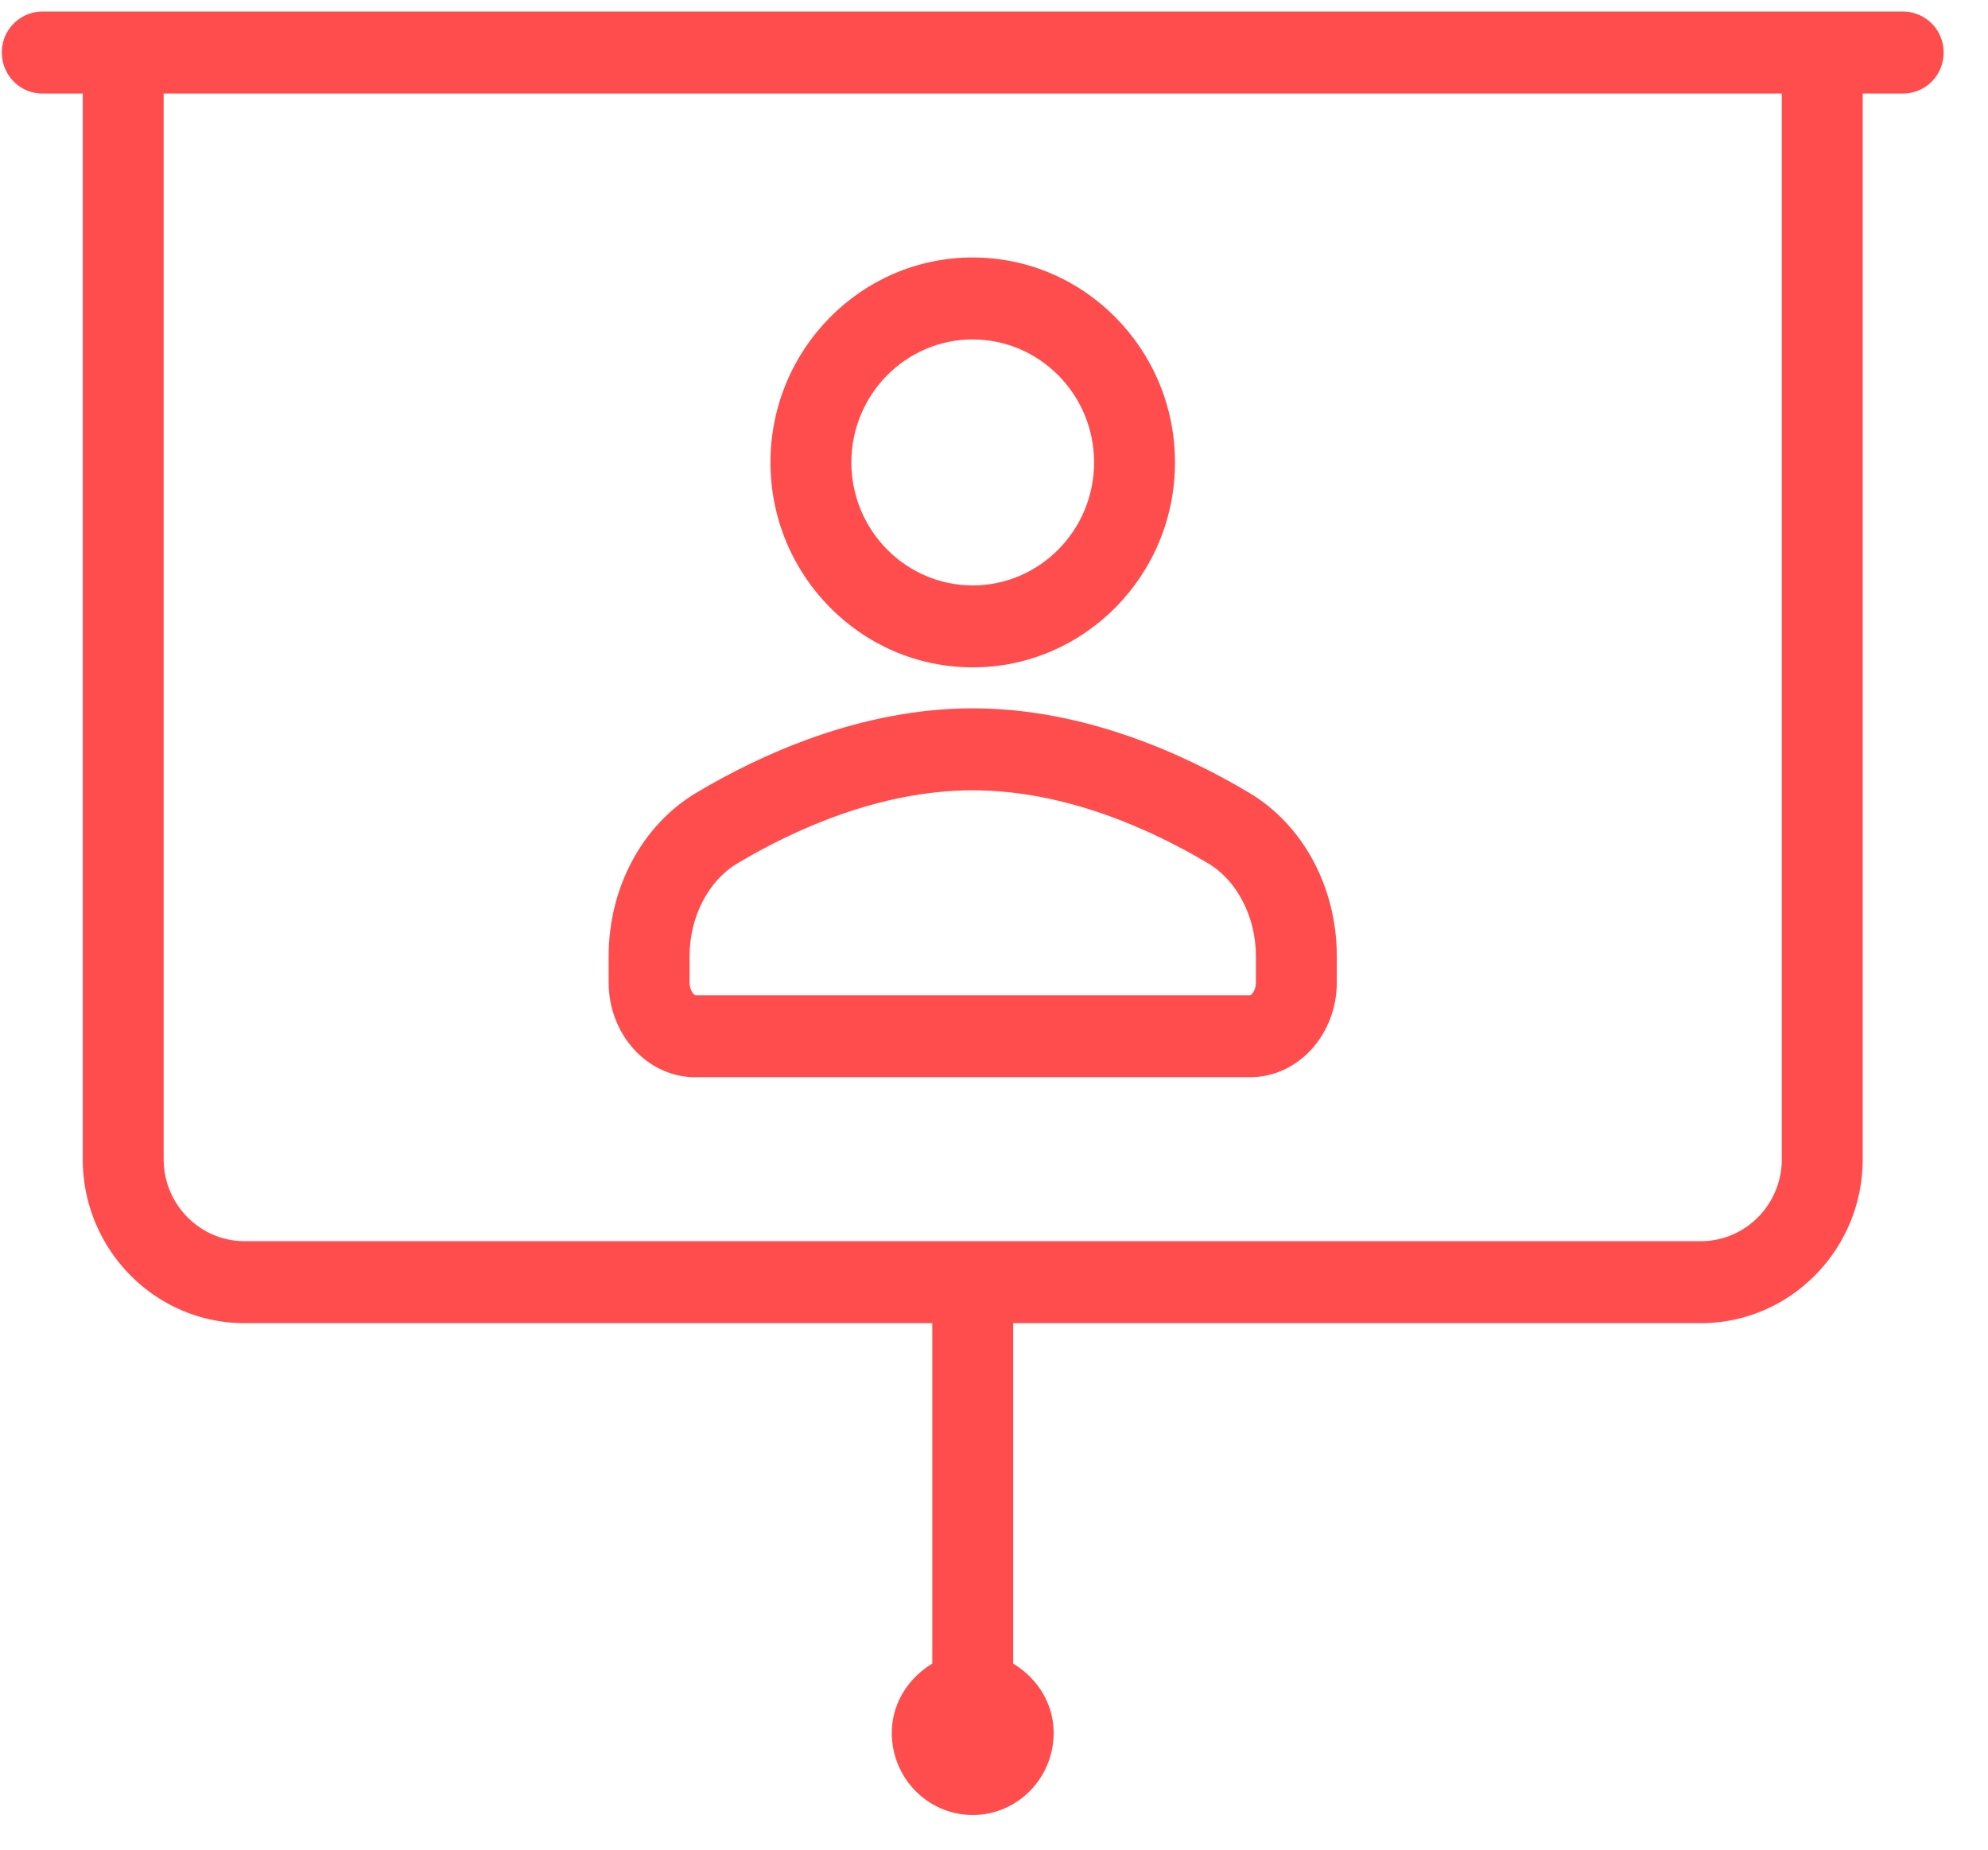 <svg width="43" height="40" viewBox="0 0 43 40" xmlns="http://www.w3.org/2000/svg">
    <g fill="#FF4D4D" fill-rule="nonzero">
        <path d="M41.165.25H.915a.88.88 0 0 0-.875.886c0 .49.392.887.875.887h.875v23.045c0 1.956 1.57 3.546 3.5 3.546h14.875v7.363c-.513.31-.875.853-.875 1.5 0 .978.785 1.773 1.75 1.773.966 0 1.75-.795 1.75-1.773 0-.647-.361-1.19-.875-1.5v-7.363H36.79c1.93 0 3.5-1.59 3.5-3.546V2.023h.875a.88.88 0 0 0 .875-.887.88.88 0 0 0-.875-.886zM38.54 25.068c0 .977-.784 1.773-1.75 1.773H5.29c-.965 0-1.75-.796-1.75-1.773V2.023h35v23.045z"/>
        <path d="M21.04 14.432c2.413 0 4.375-1.988 4.375-4.432 0-2.444-1.962-4.432-4.375-4.432-2.413 0-4.375 1.988-4.375 4.432 0 2.444 1.962 4.432 4.375 4.432zm0-7.091c1.448 0 2.625 1.193 2.625 2.659 0 1.466-1.177 2.66-2.625 2.66-1.447 0-2.625-1.194-2.625-2.66 0-1.466 1.178-2.66 2.625-2.66zM15.04 23.295h12c1.035 0 1.875-.919 1.875-2.05v-.567c0-1.481-.724-2.834-1.89-3.53-1.398-.835-3.572-1.83-5.985-1.83-2.413 0-4.587.995-5.985 1.83-1.165.696-1.89 2.049-1.89 3.53v.568c0 1.13.841 2.05 1.875 2.05zm-.125-2.617c0-.844.404-1.63 1.03-2.004 1.21-.722 3.075-1.583 5.095-1.583 2.02 0 3.887.861 5.097 1.583.625.374 1.028 1.16 1.028 2.004v.568c0 .184-.104.277-.124.277h-12c-.021 0-.126-.093-.126-.277v-.568z"/>
    </g>
</svg>
